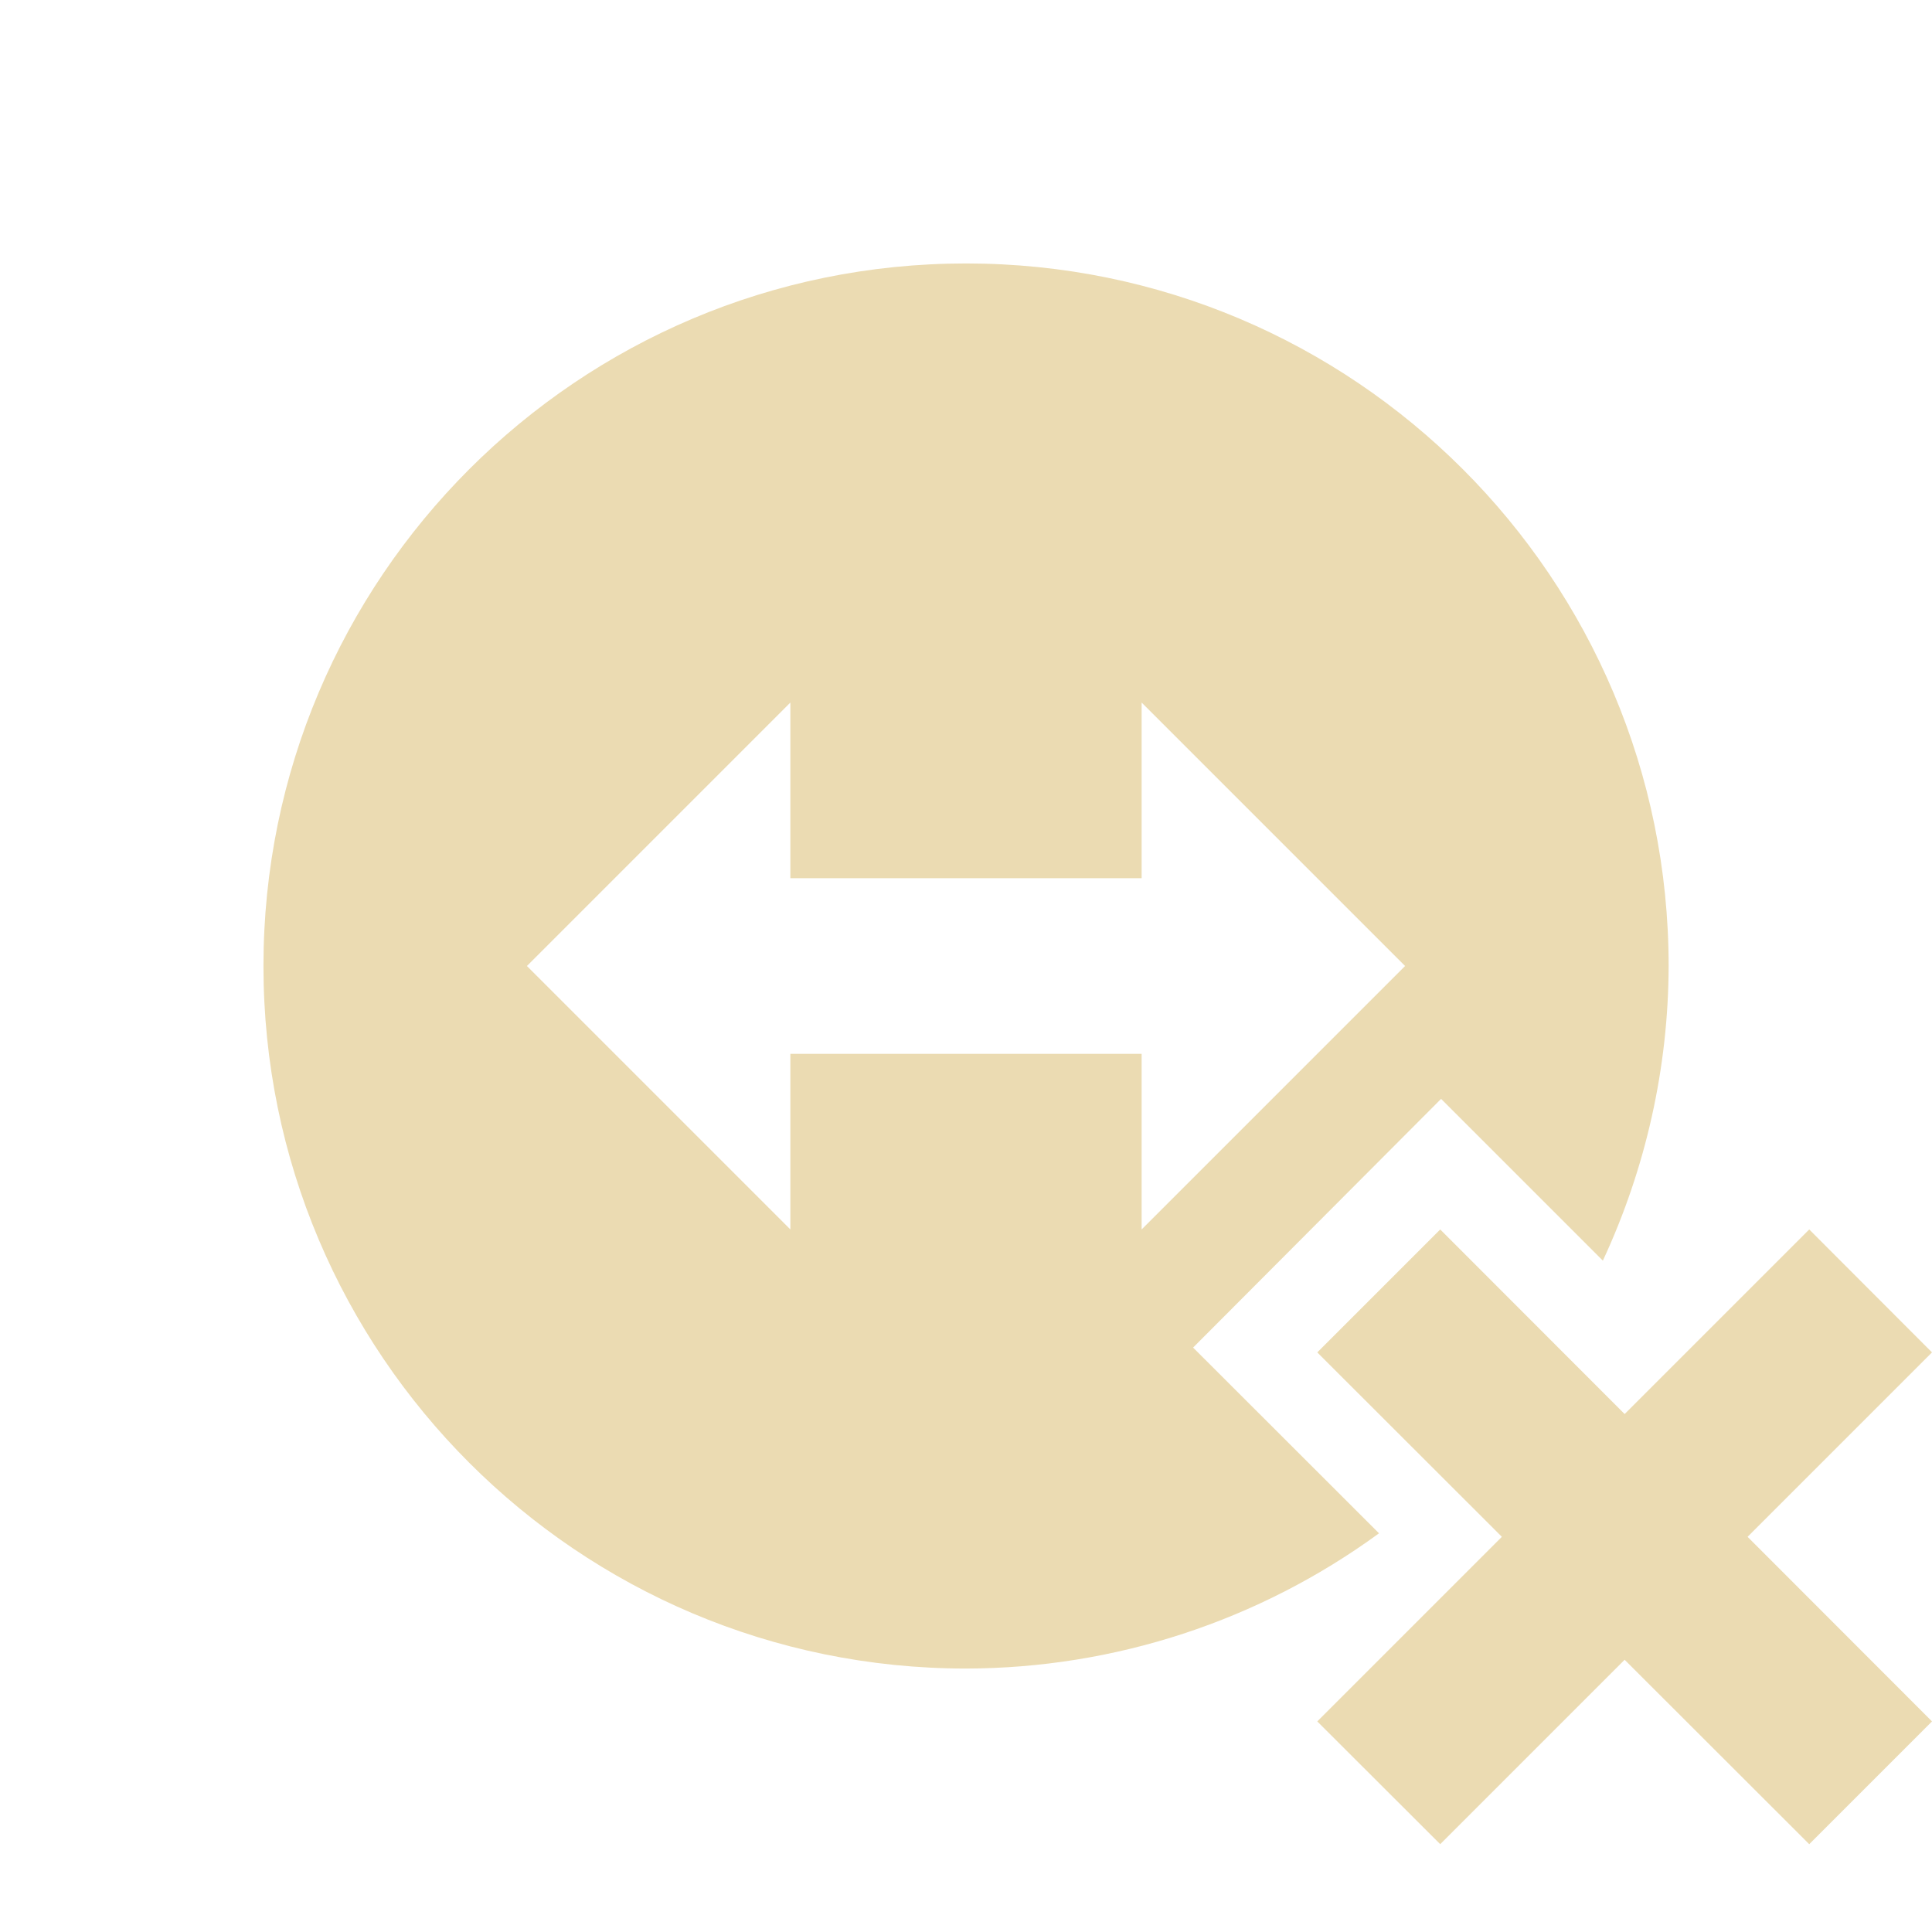 <svg width="22" height="22" version="1.1" xmlns="http://www.w3.org/2000/svg">
  <defs>
    <style id="current-color-scheme" type="text/css">.ColorScheme-Text { color:#ebdbb2; } .ColorScheme-Highlight { color:#458588; } .ColorScheme-NeutralText { color:#fe8019; } .ColorScheme-PositiveText { color:#689d6a; } .ColorScheme-NegativeText { color:#fb4934; }</style>
  </defs>
  <path class="ColorScheme-Text" d="m16.4 14-1.4 1.4 2.102 2.1-2.102 2.102 1.4 1.398 2.1-2.1 2.102 2.1 1.398-1.398-2.1-2.102 2.1-2.1-1.398-1.4-2.102 2.102zm-7.4-6v2h4v-2l3 3-3 3v-2h-4v2l-3-3zm2-5c-4.418 2e-7 -8 3.582-8 8 2e-7 4.418 3.582 8 8 8 1.692-0.003 3.337-0.542 4.703-1.54l-2.117-2.115 2.824-2.832 1.842 1.842c0.489-1.051 0.746-2.196 0.749-3.355 0-4.418-3.582-8-8-8z" fill="currentColor"/>
</svg>
